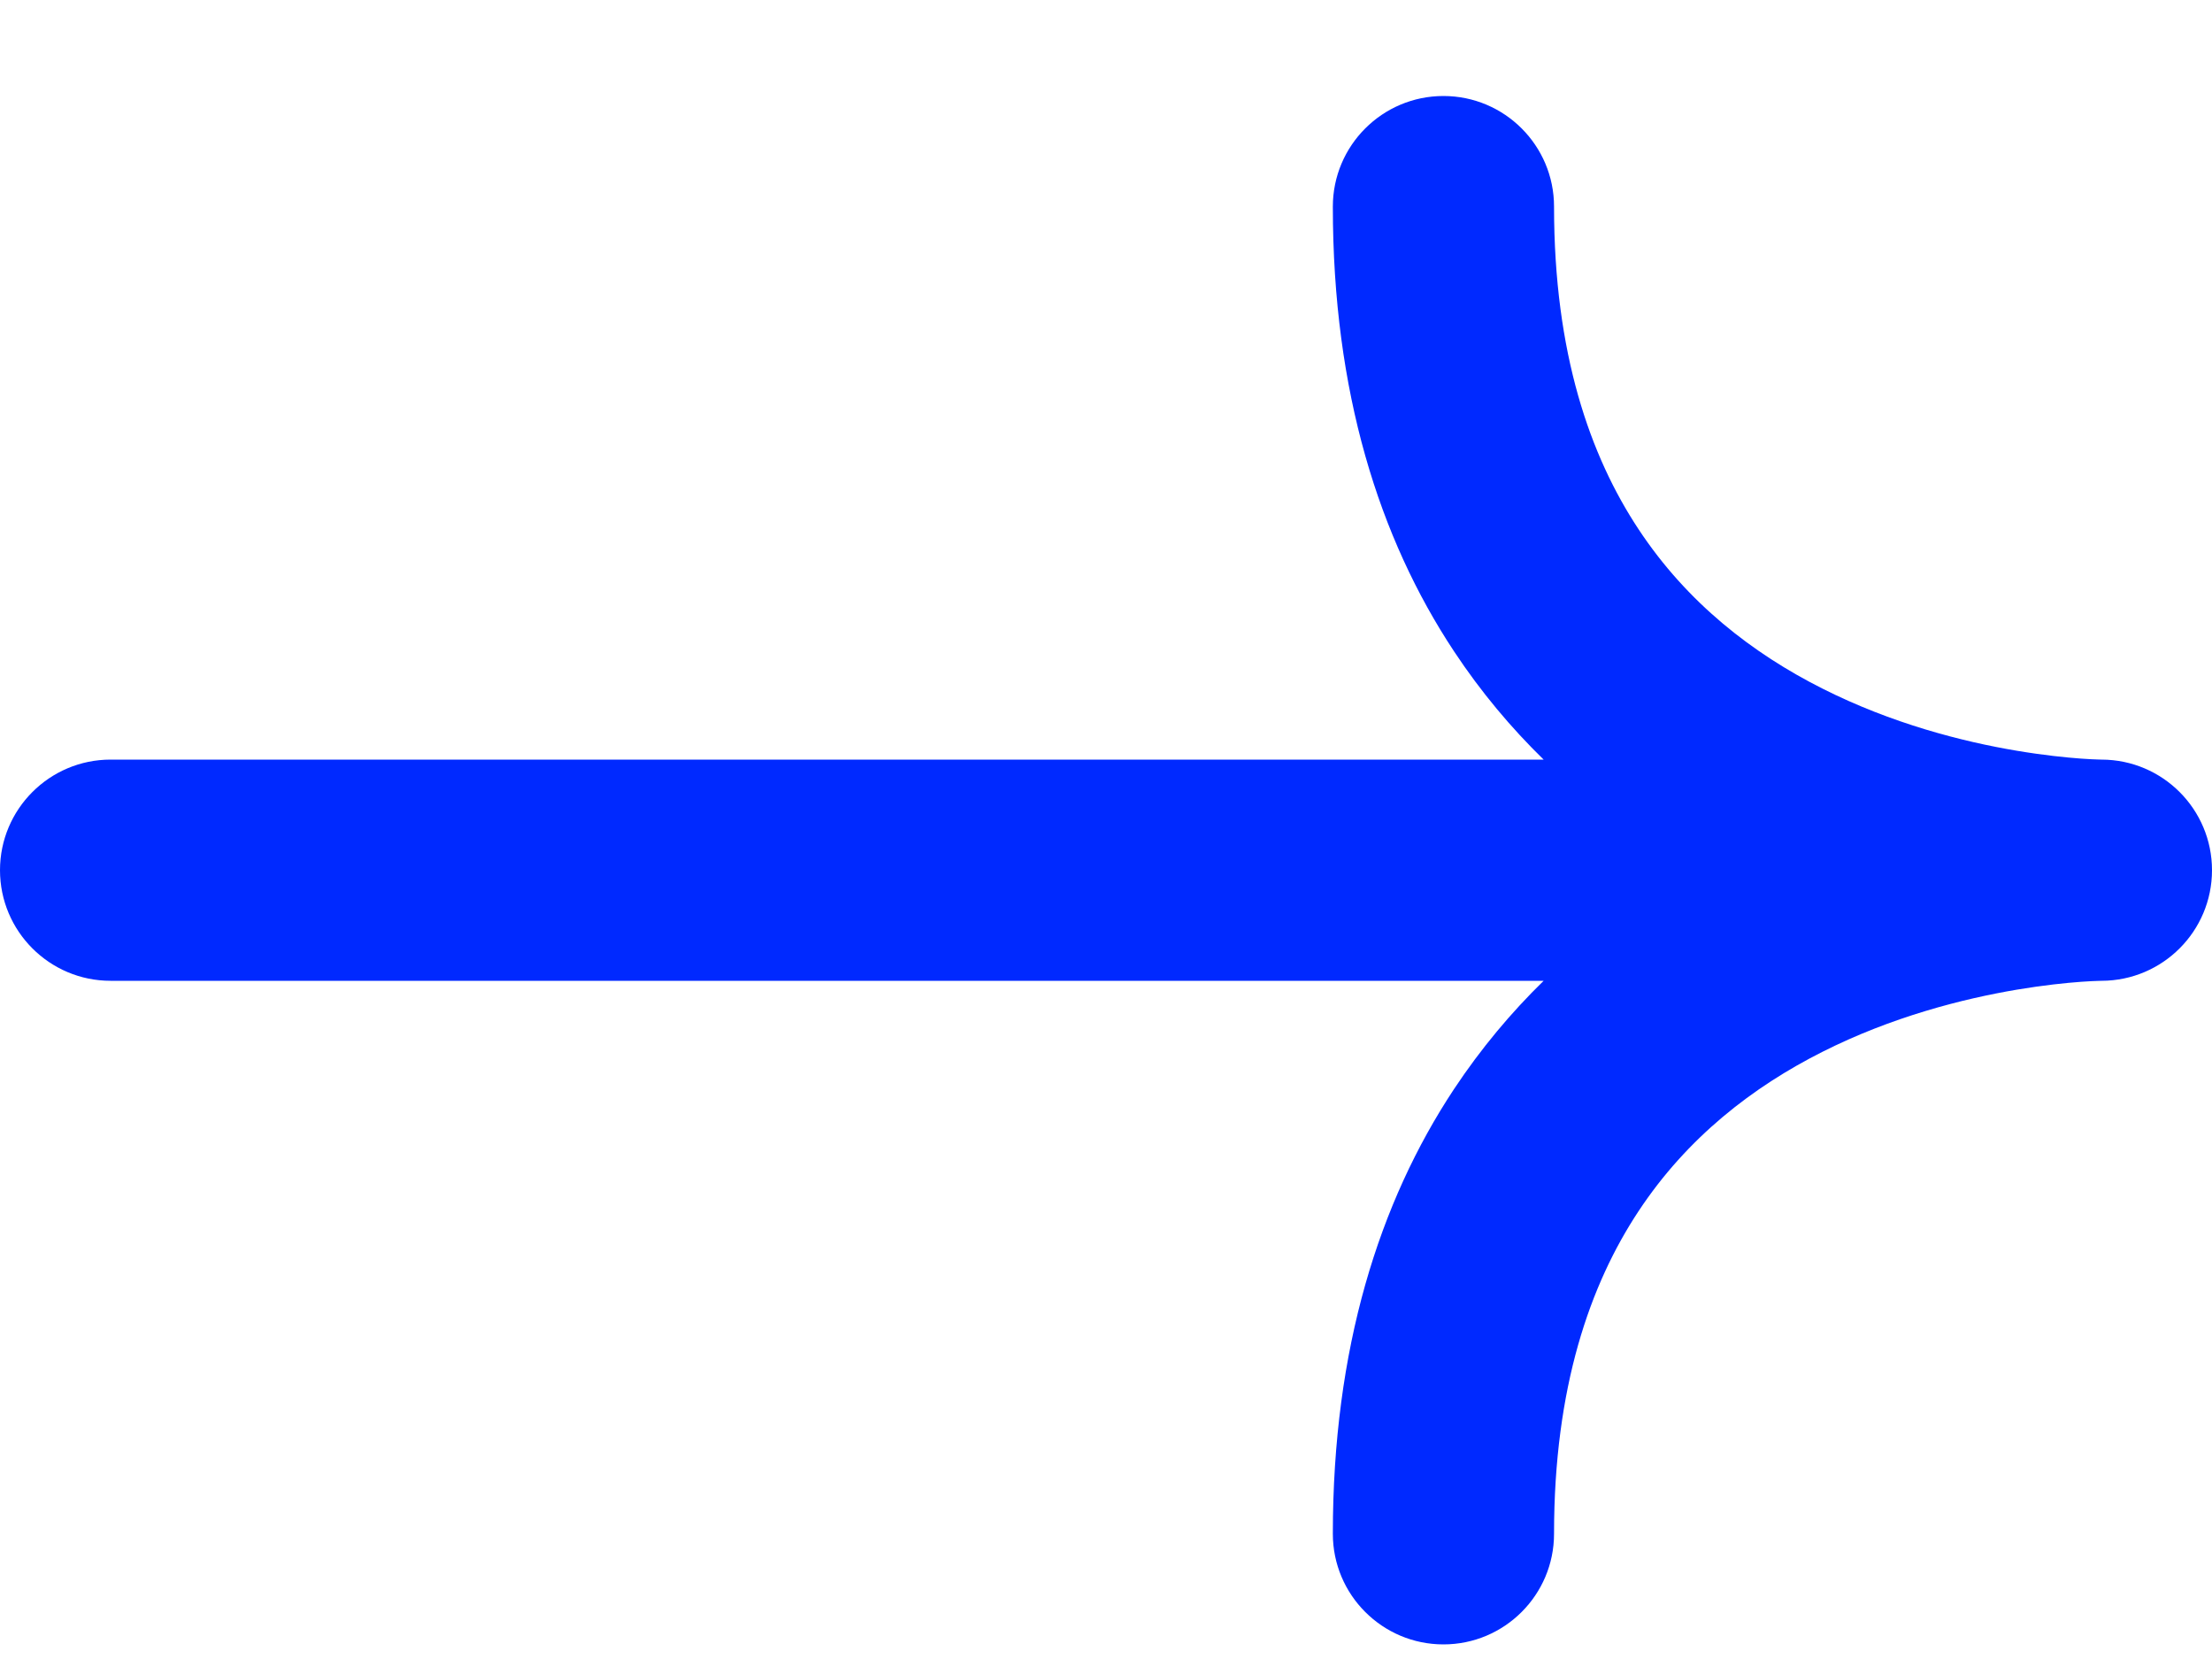 <svg width="20" height="15" viewBox="0 0 20 15" fill="none" xmlns="http://www.w3.org/2000/svg">
<path fill-rule="evenodd" clip-rule="evenodd" d="M13.051 0.868C13.603 0.868 14.051 1.316 14.051 1.868C14.051 3.195 14.377 4.123 14.815 4.785C15.256 5.453 15.851 5.91 16.476 6.225C17.104 6.542 17.745 6.706 18.236 6.788C18.48 6.829 18.68 6.849 18.816 6.859C18.884 6.864 18.935 6.866 18.967 6.867C18.983 6.868 18.994 6.868 18.999 6.868L19.001 6.868C19.002 6.868 19.003 6.868 19.003 6.868C19.554 6.87 20 7.317 20 7.868C20 8.419 19.554 8.866 19.003 8.868C19.003 8.868 19.002 8.868 19.002 8.868L19.001 8.868L18.999 8.868C18.994 8.868 18.983 8.869 18.967 8.869C18.935 8.87 18.884 8.872 18.816 8.877C18.68 8.887 18.48 8.907 18.236 8.948C17.745 9.031 17.104 9.194 16.476 9.511C15.851 9.826 15.256 10.283 14.815 10.951C14.377 11.613 14.051 12.541 14.051 13.868C14.051 14.42 13.603 14.868 13.051 14.868C12.499 14.868 12.051 14.42 12.051 13.868C12.051 12.195 12.468 10.873 13.146 9.848C13.392 9.477 13.666 9.152 13.957 8.868H1C0.448 8.868 0 8.42 0 7.868C0 7.316 0.448 6.868 1 6.868H13.957C13.666 6.584 13.392 6.26 13.146 5.888C12.468 4.863 12.051 3.541 12.051 1.868C12.051 1.316 12.499 0.868 13.051 0.868Z" fill="#0029FF"/>
</svg>

